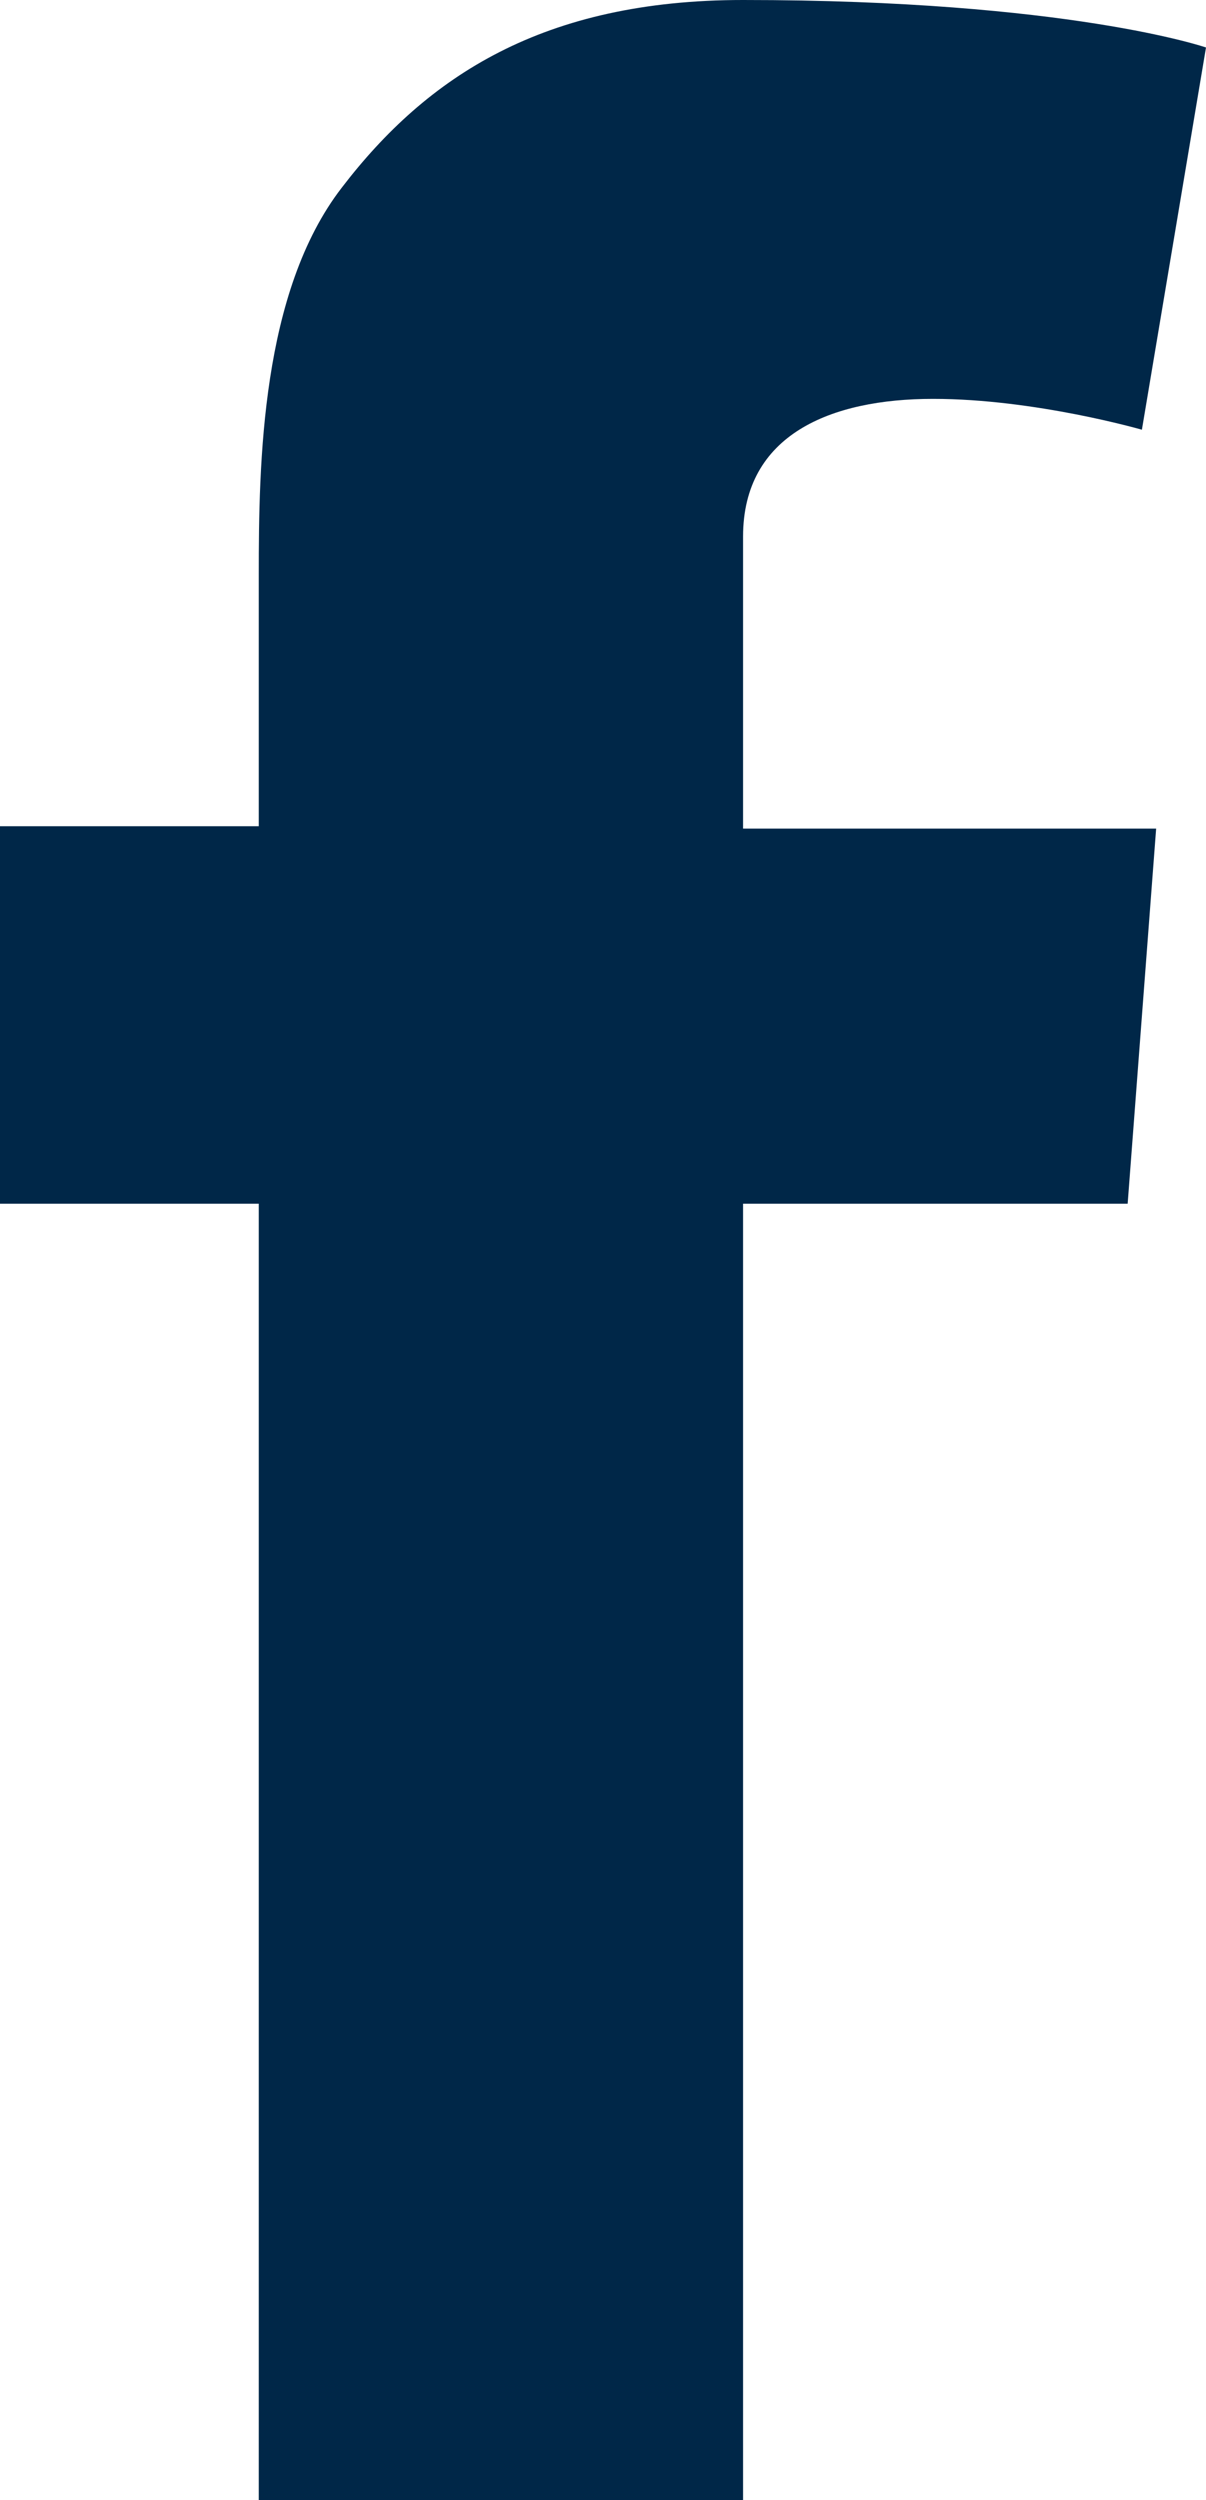 <?xml version="1.0" encoding="UTF-8"?> <svg xmlns="http://www.w3.org/2000/svg" id="Layer_2" viewBox="0 0 5.08 10.53"><defs><style>.cls-1{fill:#002748;stroke-width:0px;}</style></defs><g id="Layer_1-2"><path class="cls-1" d="m0,3.48h1.09v-1.06c0-.47.01-1.19.35-1.63.36-.47.85-.79,1.69-.79,1.37,0,1.95.2,1.95.2l-.27,1.61s-.45-.13-.88-.13-.8.15-.8.58v1.23h1.74l-.12,1.58h-1.62v5.47H1.09v-5.47H0v-1.58Z"></path></g></svg> 